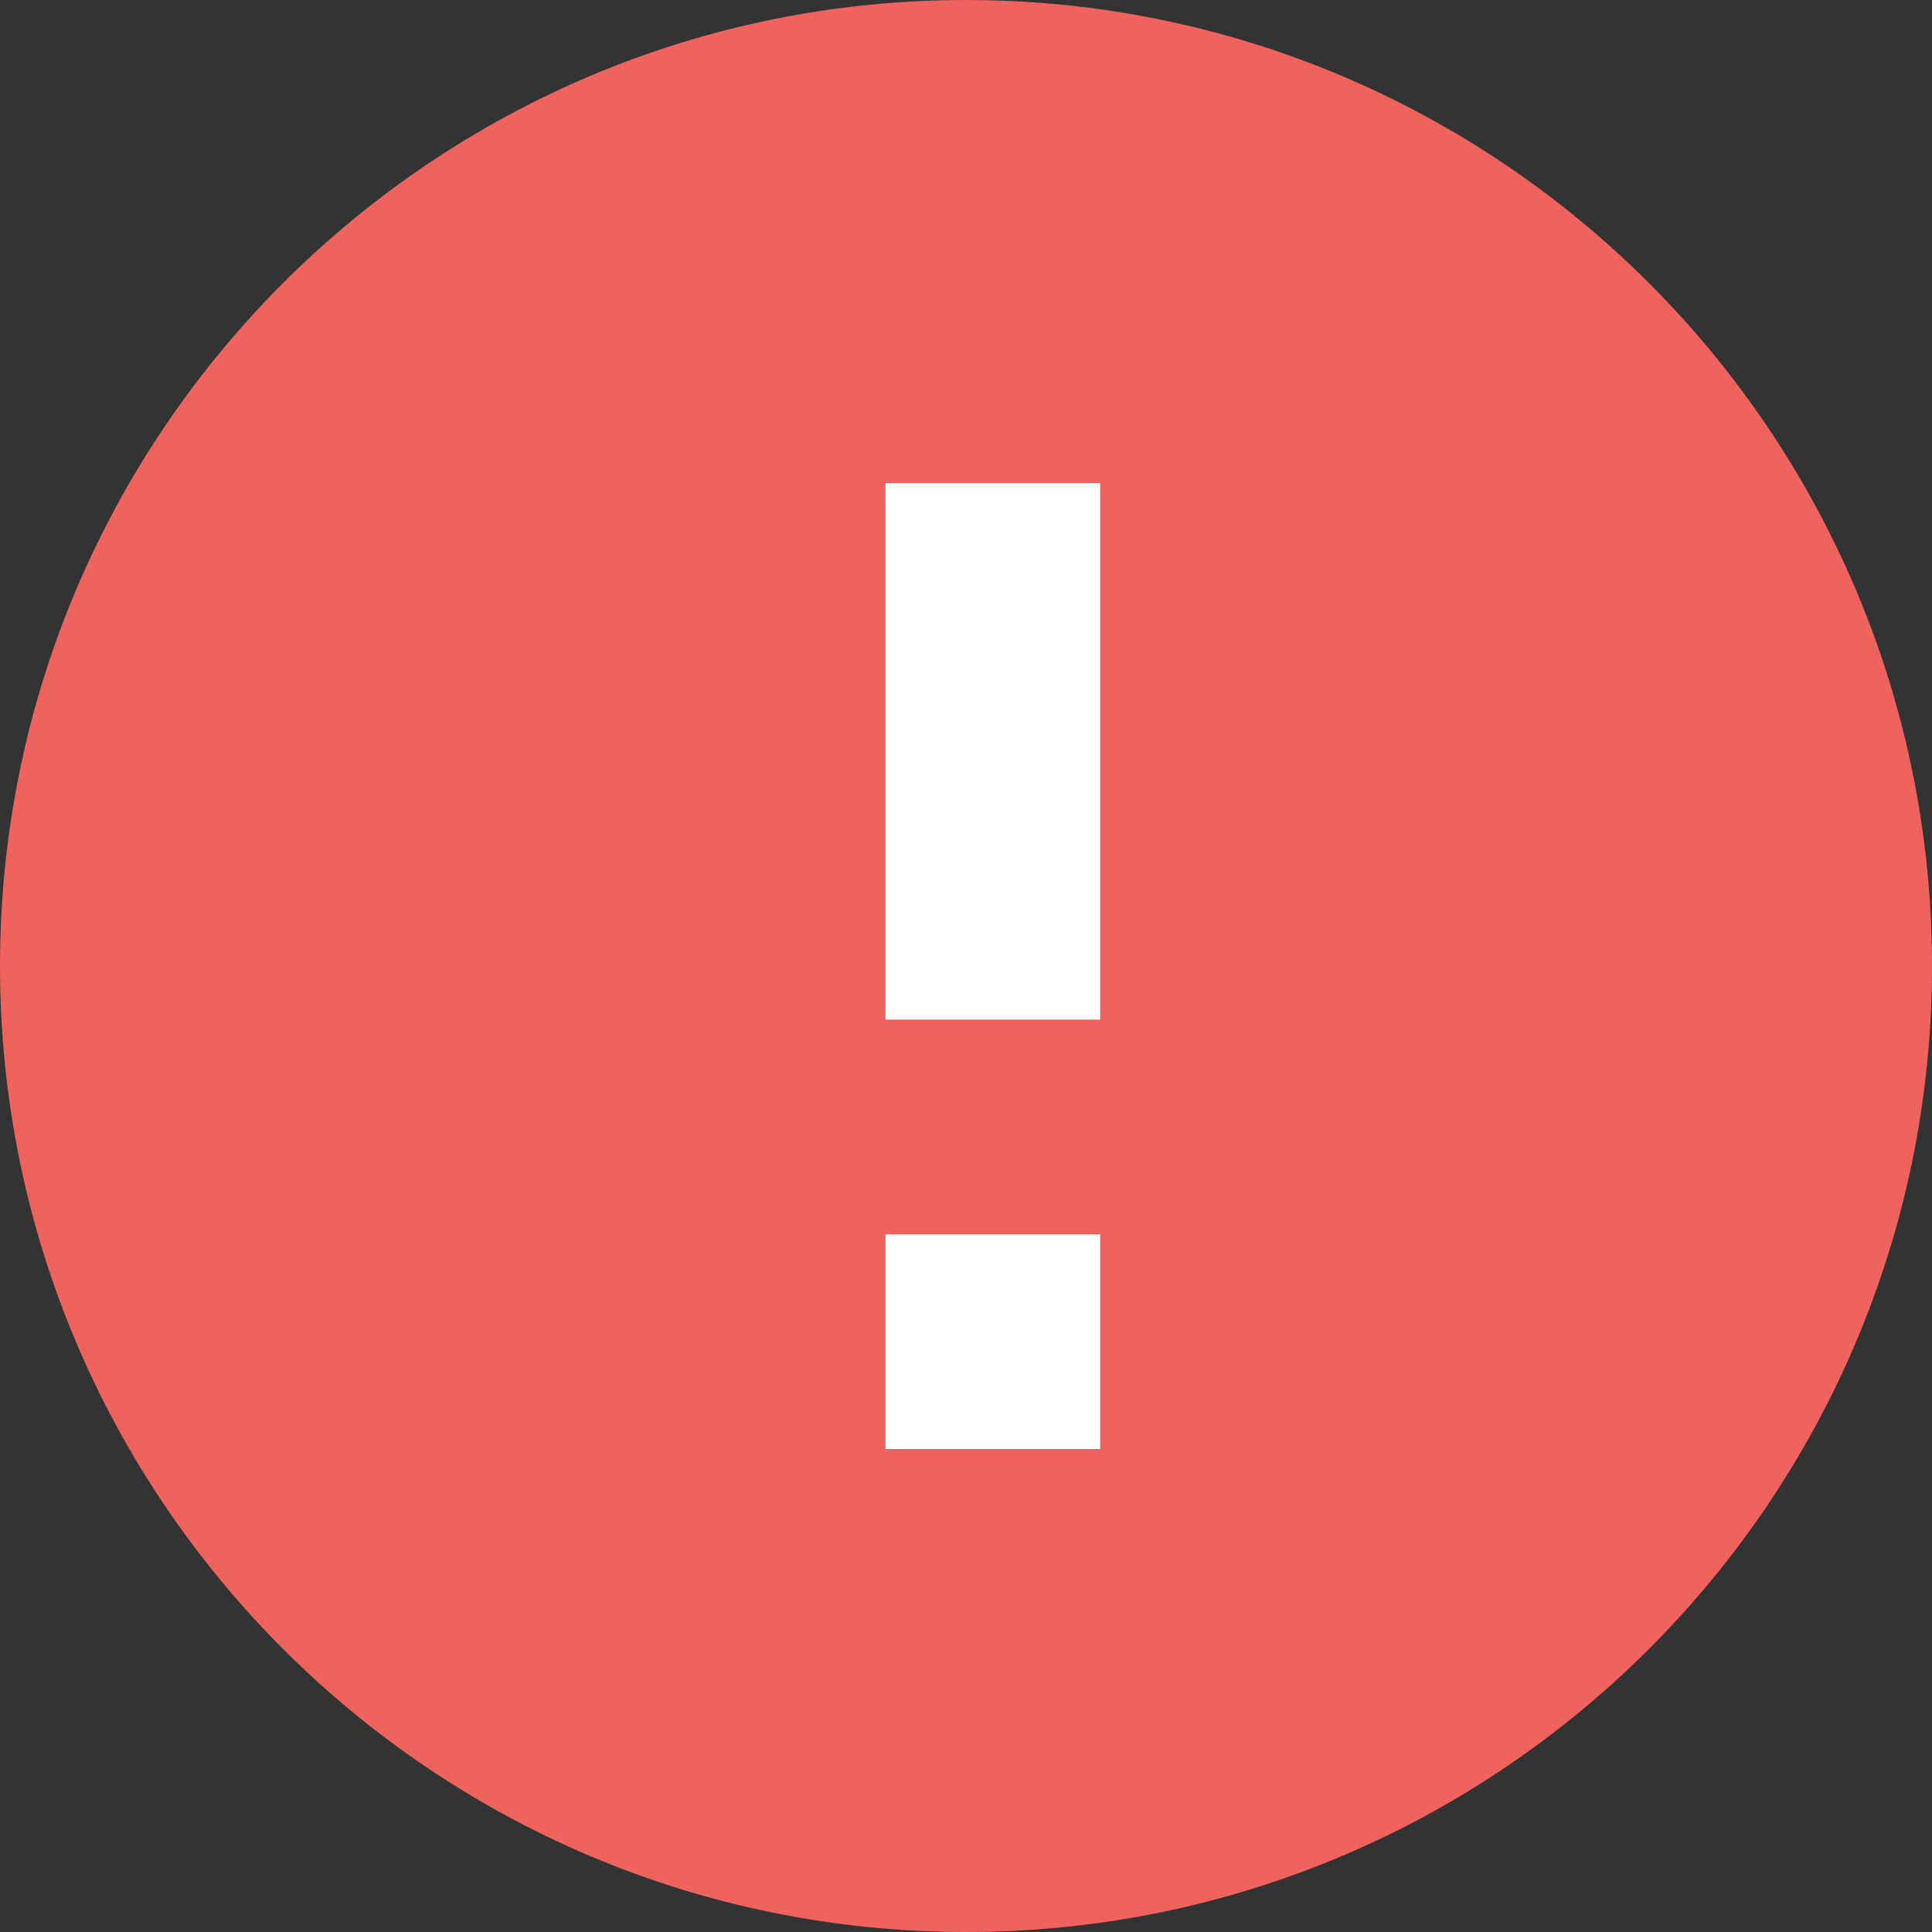 <?xml version="1.0" encoding="UTF-8"?>
<svg width="16px" height="16px" viewBox="0 0 16 16" version="1.1" xmlns="http://www.w3.org/2000/svg" xmlns:xlink="http://www.w3.org/1999/xlink">
    <rect x="0" y="0" width="16" height="16" fill="#333333" stroke="none"/>
    <!-- Generator: Sketch 61.2 (89653) - https://sketch.com -->
    <title>icn-error</title>
    <desc>Created with Sketch.</desc>
    <g id="icn-error" stroke="none" stroke-width="1" fill="none" fill-rule="evenodd">
        <g id="failed">
            <g>
                <path d="M8,0 C3.584,0 0,3.584 0,8 C0,12.416 3.584,16 8,16 C12.416,16 16,12.416 16,8 C16,3.584 12.416,0 8,0 L8,0 Z" id="Path" fill="#EE635E"></path>
                <g id="Group-4" transform="translate(7.333, 4)" fill="#FFFFFF">
                    <polygon id="Fill-3" points="0 8 1.778 8 1.778 6.222 0 6.222"></polygon>
                    <polygon id="Fill-4" points="0 4.444 1.778 4.444 1.778 0 0 0"></polygon>
                </g>
            </g>
        </g>
    </g>
</svg>